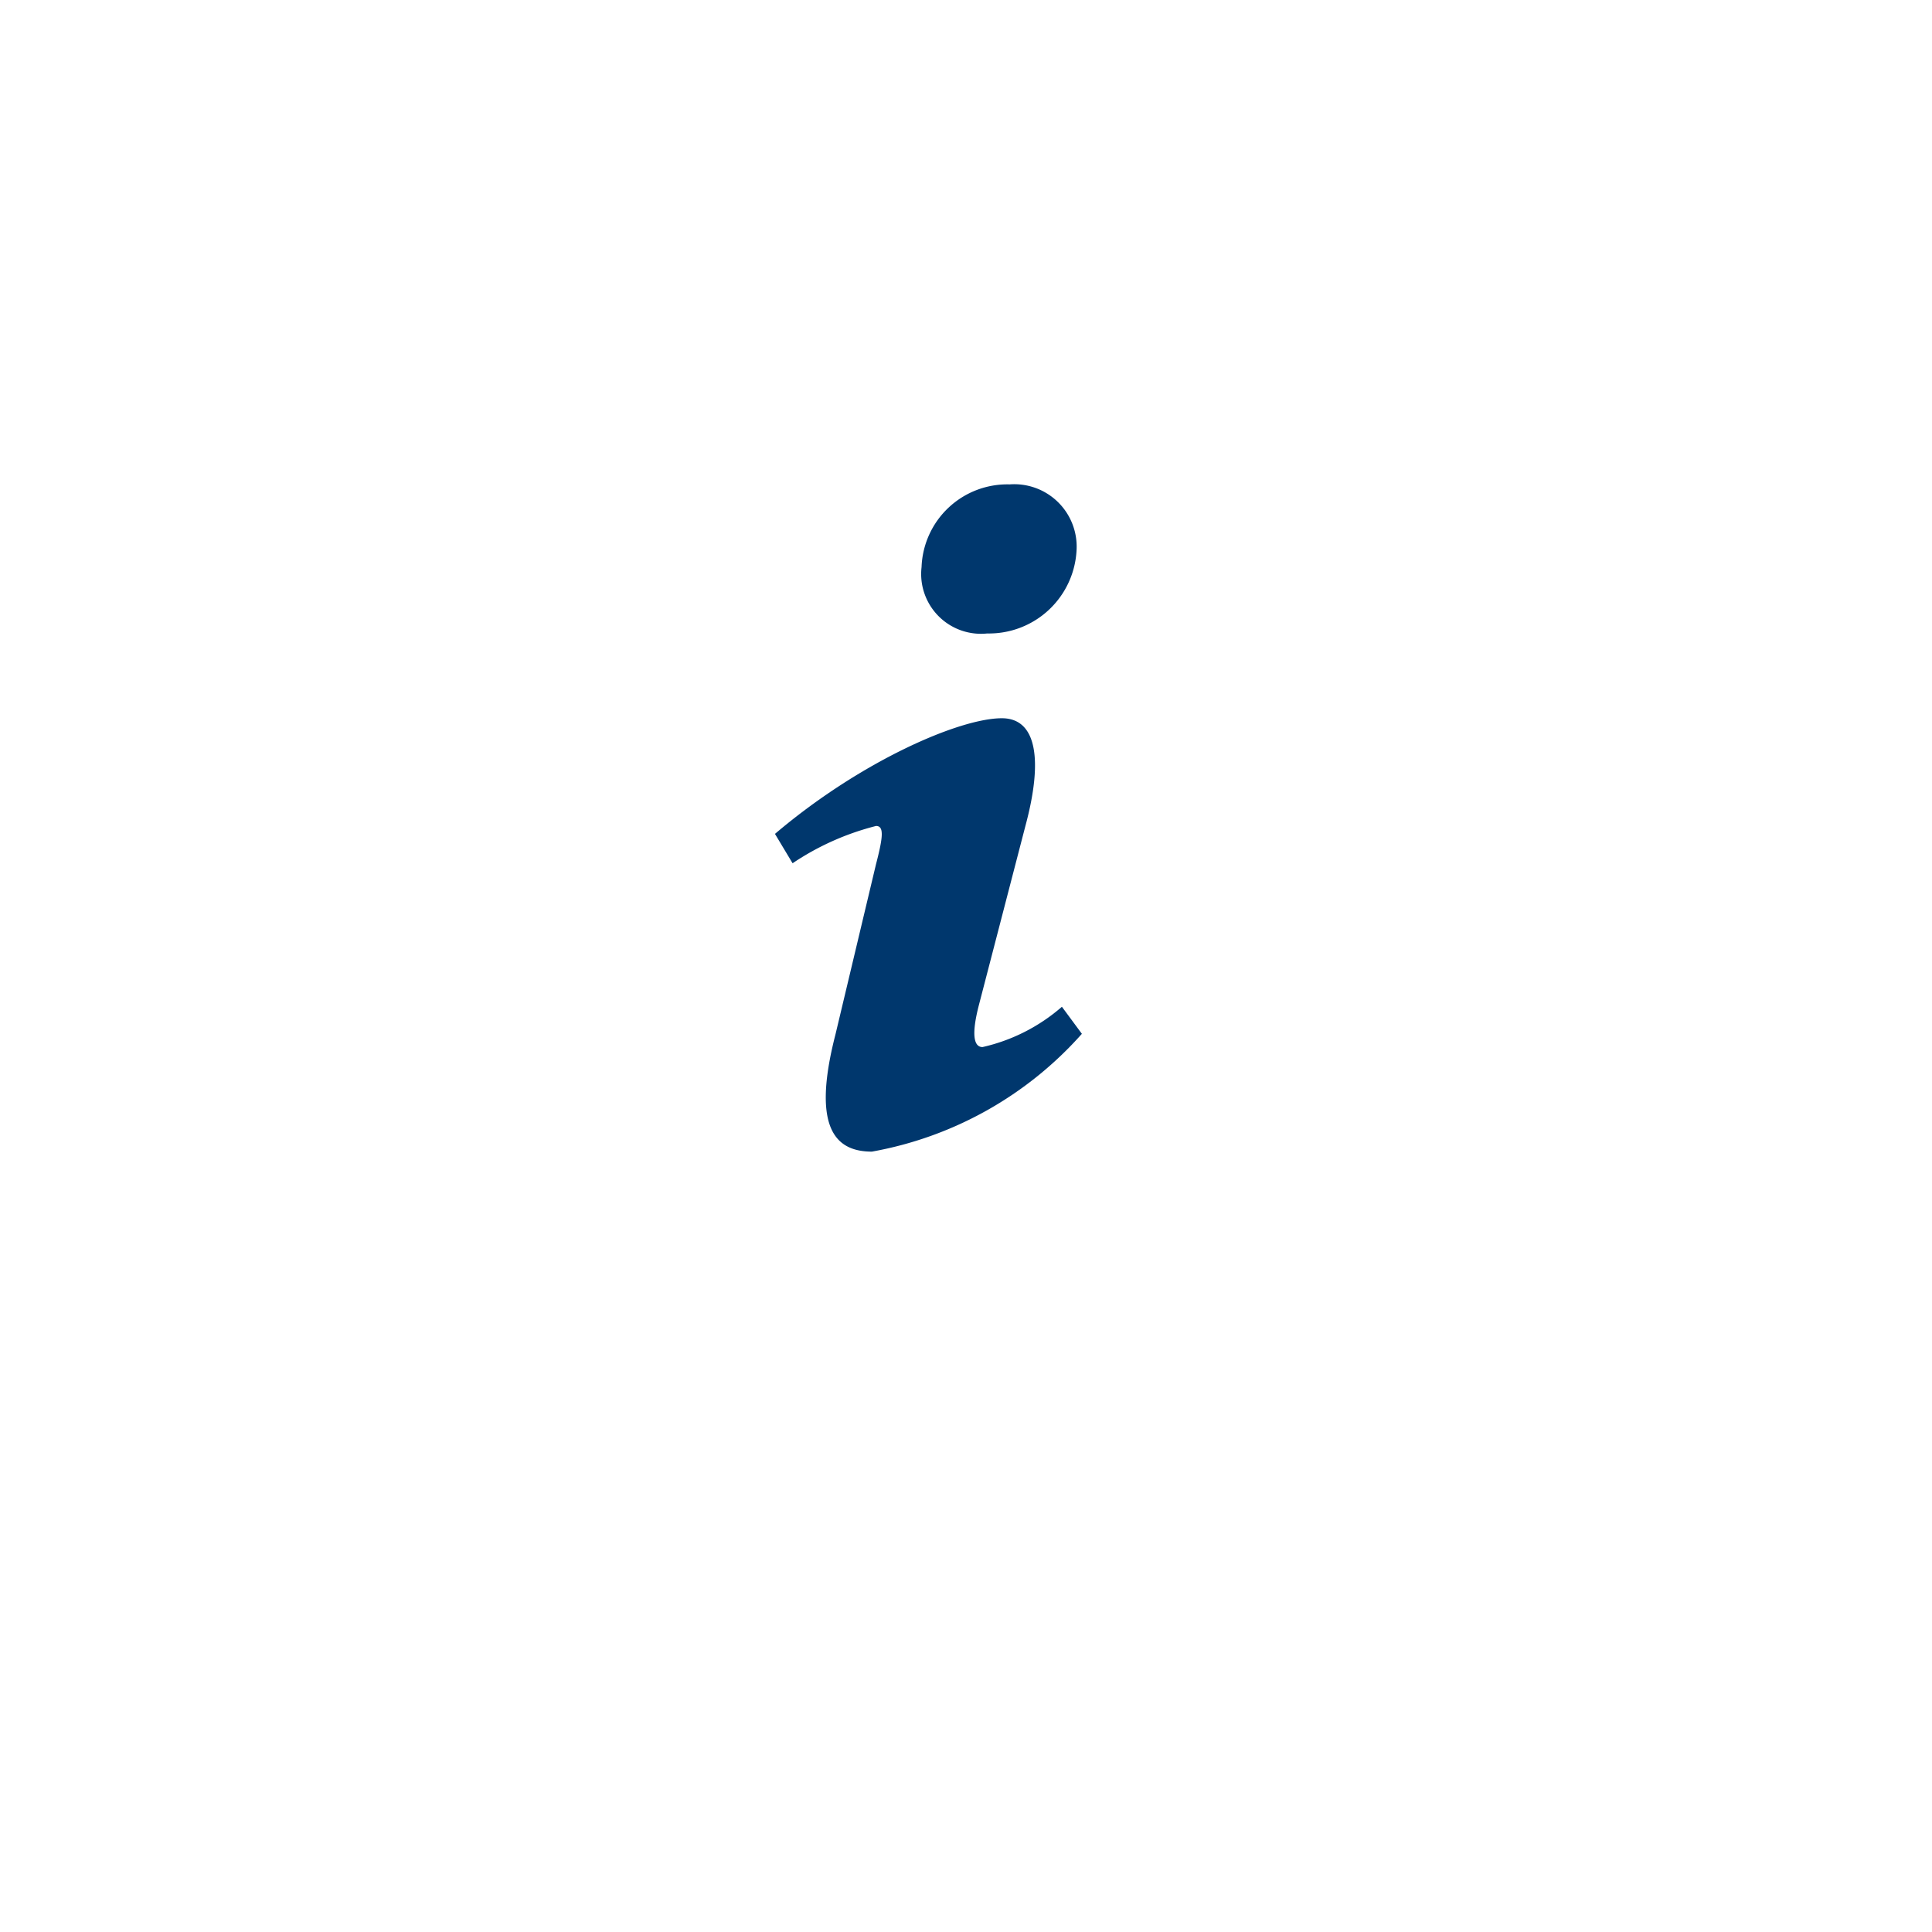 <svg xmlns="http://www.w3.org/2000/svg" xmlns:xlink="http://www.w3.org/1999/xlink" width="50" height="50" viewBox="0 0 50 50">
  <defs>
    <filter id="Rectangle_860" x="0" y="0" width="50" height="50" filterUnits="userSpaceOnUse">
      <feOffset dy="3" input="SourceAlpha"/>
      <feGaussianBlur stdDeviation="3" result="blur"/>
      <feFlood flood-opacity="0.161"/>
      <feComposite operator="in" in2="blur"/>
      <feComposite in="SourceGraphic"/>
    </filter>
  </defs>
  <g id="Group_2600" data-name="Group 2600" transform="translate(-1461 -822)">
    <g transform="matrix(1, 0, 0, 1, 1461, 822)" filter="url(#Rectangle_860)">
      <rect id="Rectangle_860-2" data-name="Rectangle 860" width="32" height="32" rx="16" transform="translate(9 6)" fill="#fff"/>
    </g>
    <g id="Group_1903" data-name="Group 1903" transform="translate(-50.136 -1509.938)">
      <path id="Path_1674" data-name="Path 1674" d="M1537.264,2344.474a1.615,1.615,0,0,1,1.734,1.69,2.27,2.27,0,0,1-2.312,2.168,1.548,1.548,0,0,1-1.7-1.718A2.221,2.221,0,0,1,1537.264,2344.474Zm-3.561,17.268c-.913,0-1.583-.563-.943-3.042l1.048-4.4c.182-.7.212-.986,0-.986a6.9,6.9,0,0,0-2.16.965l-.456-.76c2.221-1.887,4.777-2.993,5.872-2.993.913,0,1.065,1.1.609,2.789l-1.2,4.621c-.213.817-.121,1.1.091,1.1a4.7,4.7,0,0,0,2.054-1.043l.517.7A9.5,9.5,0,0,1,1533.7,2361.742Z" fill="#00376d"/>
    </g>
  </g>
</svg>
